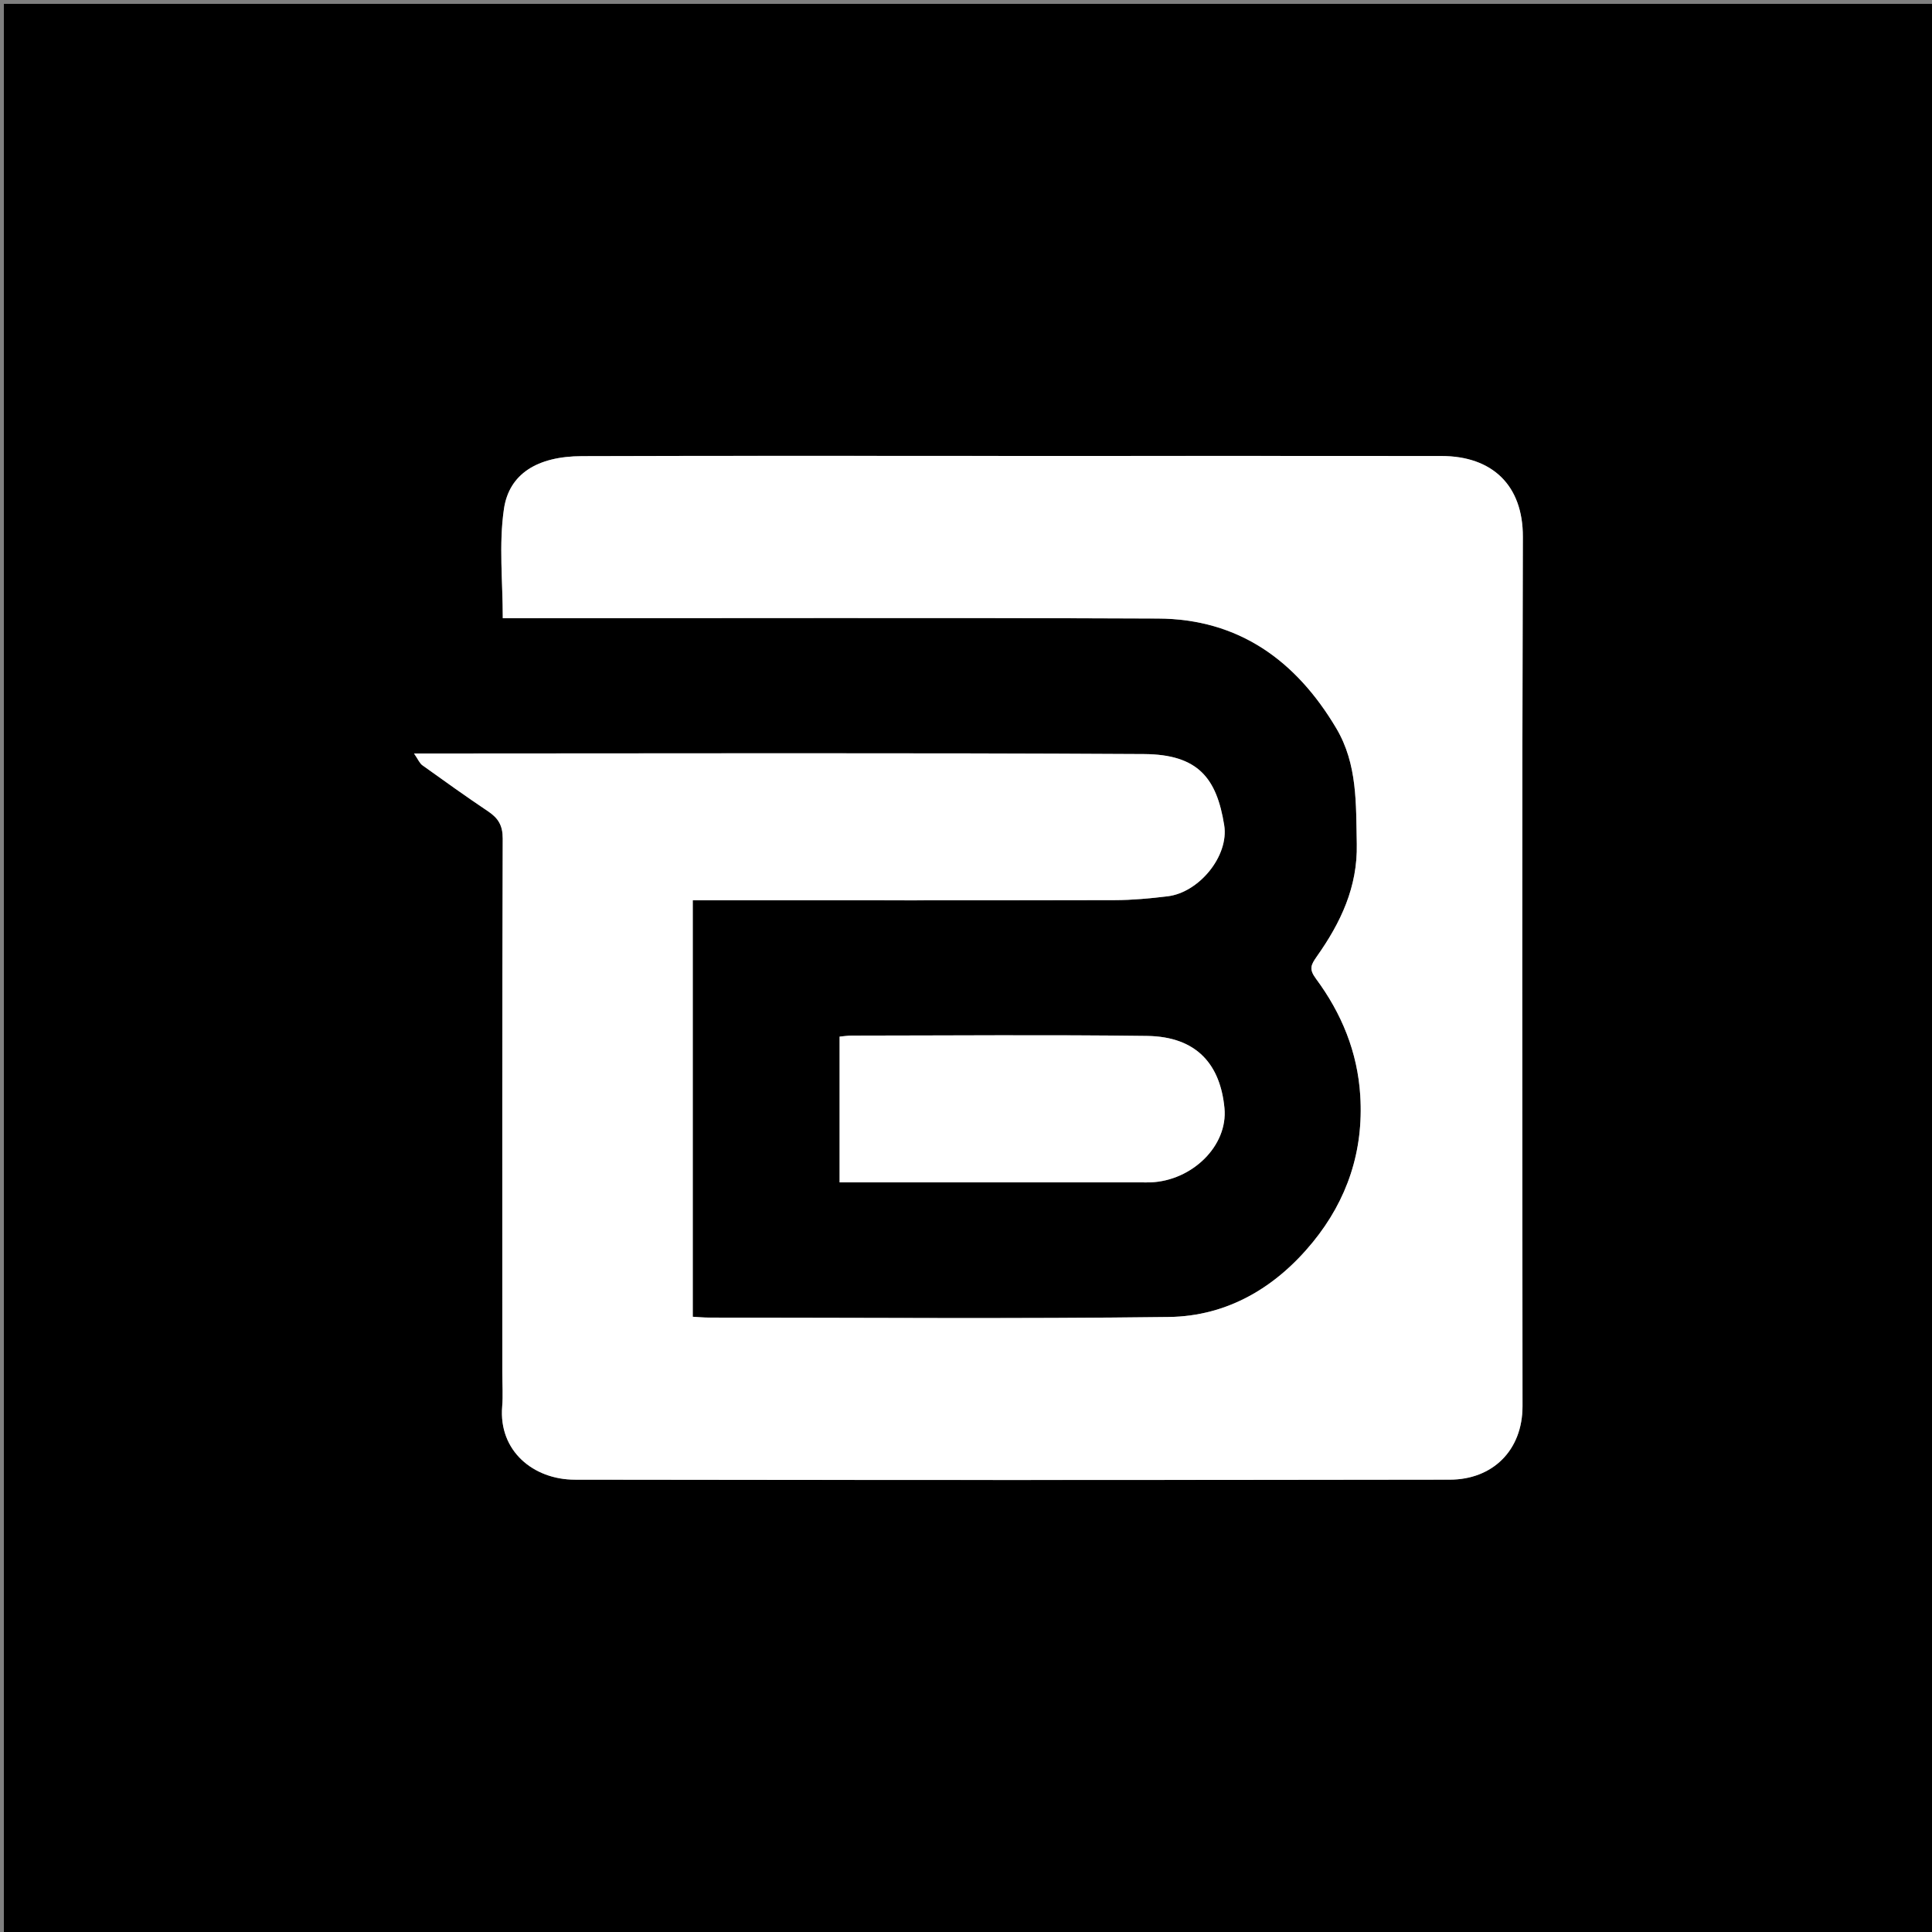 <?xml version="1.0" encoding="UTF-8"?>
<svg data-bbox="1 1 500 500" viewBox="0 0 500 500" xmlns="http://www.w3.org/2000/svg" data-type="tint">
    <rect x="0" y="0" width="500" height="500" fill="#808080" stroke="none"/>
    <g>
        <path d="M228 501H1V1h500v500zm-98-145.507c0 2.833.2 5.682-.035 8.495-.96 11.516 8.083 18.94 18.79 18.955 75.488.108 150.976.113 226.464-.005 10.993-.017 18.815-7.513 18.807-19.025-.05-74.988-.15-149.977.089-224.964.042-13.33-7.89-20.915-21.048-20.933-34.828-.047-69.656-.016-104.484-.016-39.327 0-78.654-.084-117.98.052-11.652.04-18.871 4.66-20.187 13.685-1.343 9.214-.297 18.777-.297 28.263 56.903 0 113.223-.151 169.542.078 20.897.086 35.757 10.86 46.17 28.406 5.519 9.301 5.082 19.579 5.304 29.904.241 11.194-4.19 20.442-10.325 29.12-1.612 2.282-2.058 3.327-.232 5.795 6.624 8.954 10.753 18.941 11.458 30.252.89 14.288-3.362 26.978-12.262 37.89-9.54 11.697-22.07 19.197-37.295 19.388-39.654.497-79.319.17-118.979.157-1.436 0-2.871-.143-4.213-.215V233h5.22c34.66 0 69.322.037 103.983-.044 4.57-.01 9.161-.445 13.705-.994 8.098-.98 15.907-10.42 14.625-18.408-1.944-12.116-6.684-18.32-20.775-18.402-60.988-.354-121.98-.152-182.97-.152h-5.926c1.06 1.531 1.438 2.53 2.16 3.05 5.637 4.048 11.288 8.081 17.047 11.954 2.59 1.741 3.757 3.627 3.746 7.013-.152 45.826-.102 91.652-.102 138.476M295.328 306c.832 0 1.665.03 2.496-.005 10.681-.447 20.003-9.439 19.064-19.237-1.046-10.928-6.864-18.49-20.07-18.661-25.452-.332-50.91-.1-76.366-.085-1.098 0-2.197.18-3.167.264V306z"/>
        <path d="M130 354.994c0-46.325-.05-92.151.102-137.977.011-3.386-1.156-5.272-3.746-7.013-5.759-3.873-11.41-7.906-17.047-11.955-.722-.519-1.1-1.518-2.16-3.049h5.926c60.99 0 121.982-.202 182.97.152 14.091.081 18.831 6.286 20.775 18.402 1.282 7.987-6.527 17.428-14.625 18.408-4.544.55-9.135.983-13.705.994-34.661.08-69.322.044-103.984.044h-5.219v107.775c1.342.072 2.777.215 4.213.215 39.66.012 79.325.34 118.98-.157 15.223-.19 27.754-7.691 37.294-19.388 8.9-10.912 13.153-23.602 12.262-37.89-.705-11.31-4.834-21.298-11.458-30.252-1.826-2.468-1.38-3.513.232-5.794 6.135-8.679 10.566-17.927 10.325-29.121-.222-10.325.215-20.603-5.305-29.904-10.412-17.547-25.272-28.32-46.17-28.406-56.318-.229-112.638-.078-169.54-.078 0-9.486-1.047-19.049.296-28.263 1.316-9.025 8.535-13.645 20.186-13.685 39.327-.136 78.654-.052 117.981-.052 34.828 0 69.656-.03 104.484.016 13.157.018 21.09 7.604 21.048 20.933-.238 74.987-.14 149.976-.089 224.964.008 11.512-7.814 19.008-18.807 19.025-75.488.118-150.976.113-226.464.005-10.707-.015-19.75-7.44-18.79-18.955.235-2.813.035-5.662.035-8.994" fill="#FFFFFF"/>
        <path d="M294.847 306h-77.562v-37.724c.97-.084 2.069-.263 3.167-.264 25.456-.015 50.914-.247 76.365.085 13.207.172 19.025 7.733 20.071 18.661.94 9.798-8.383 18.79-19.064 19.237-.83.035-1.664.005-2.977.005" fill="#FFFFFF"/>
    </g>
</svg>
